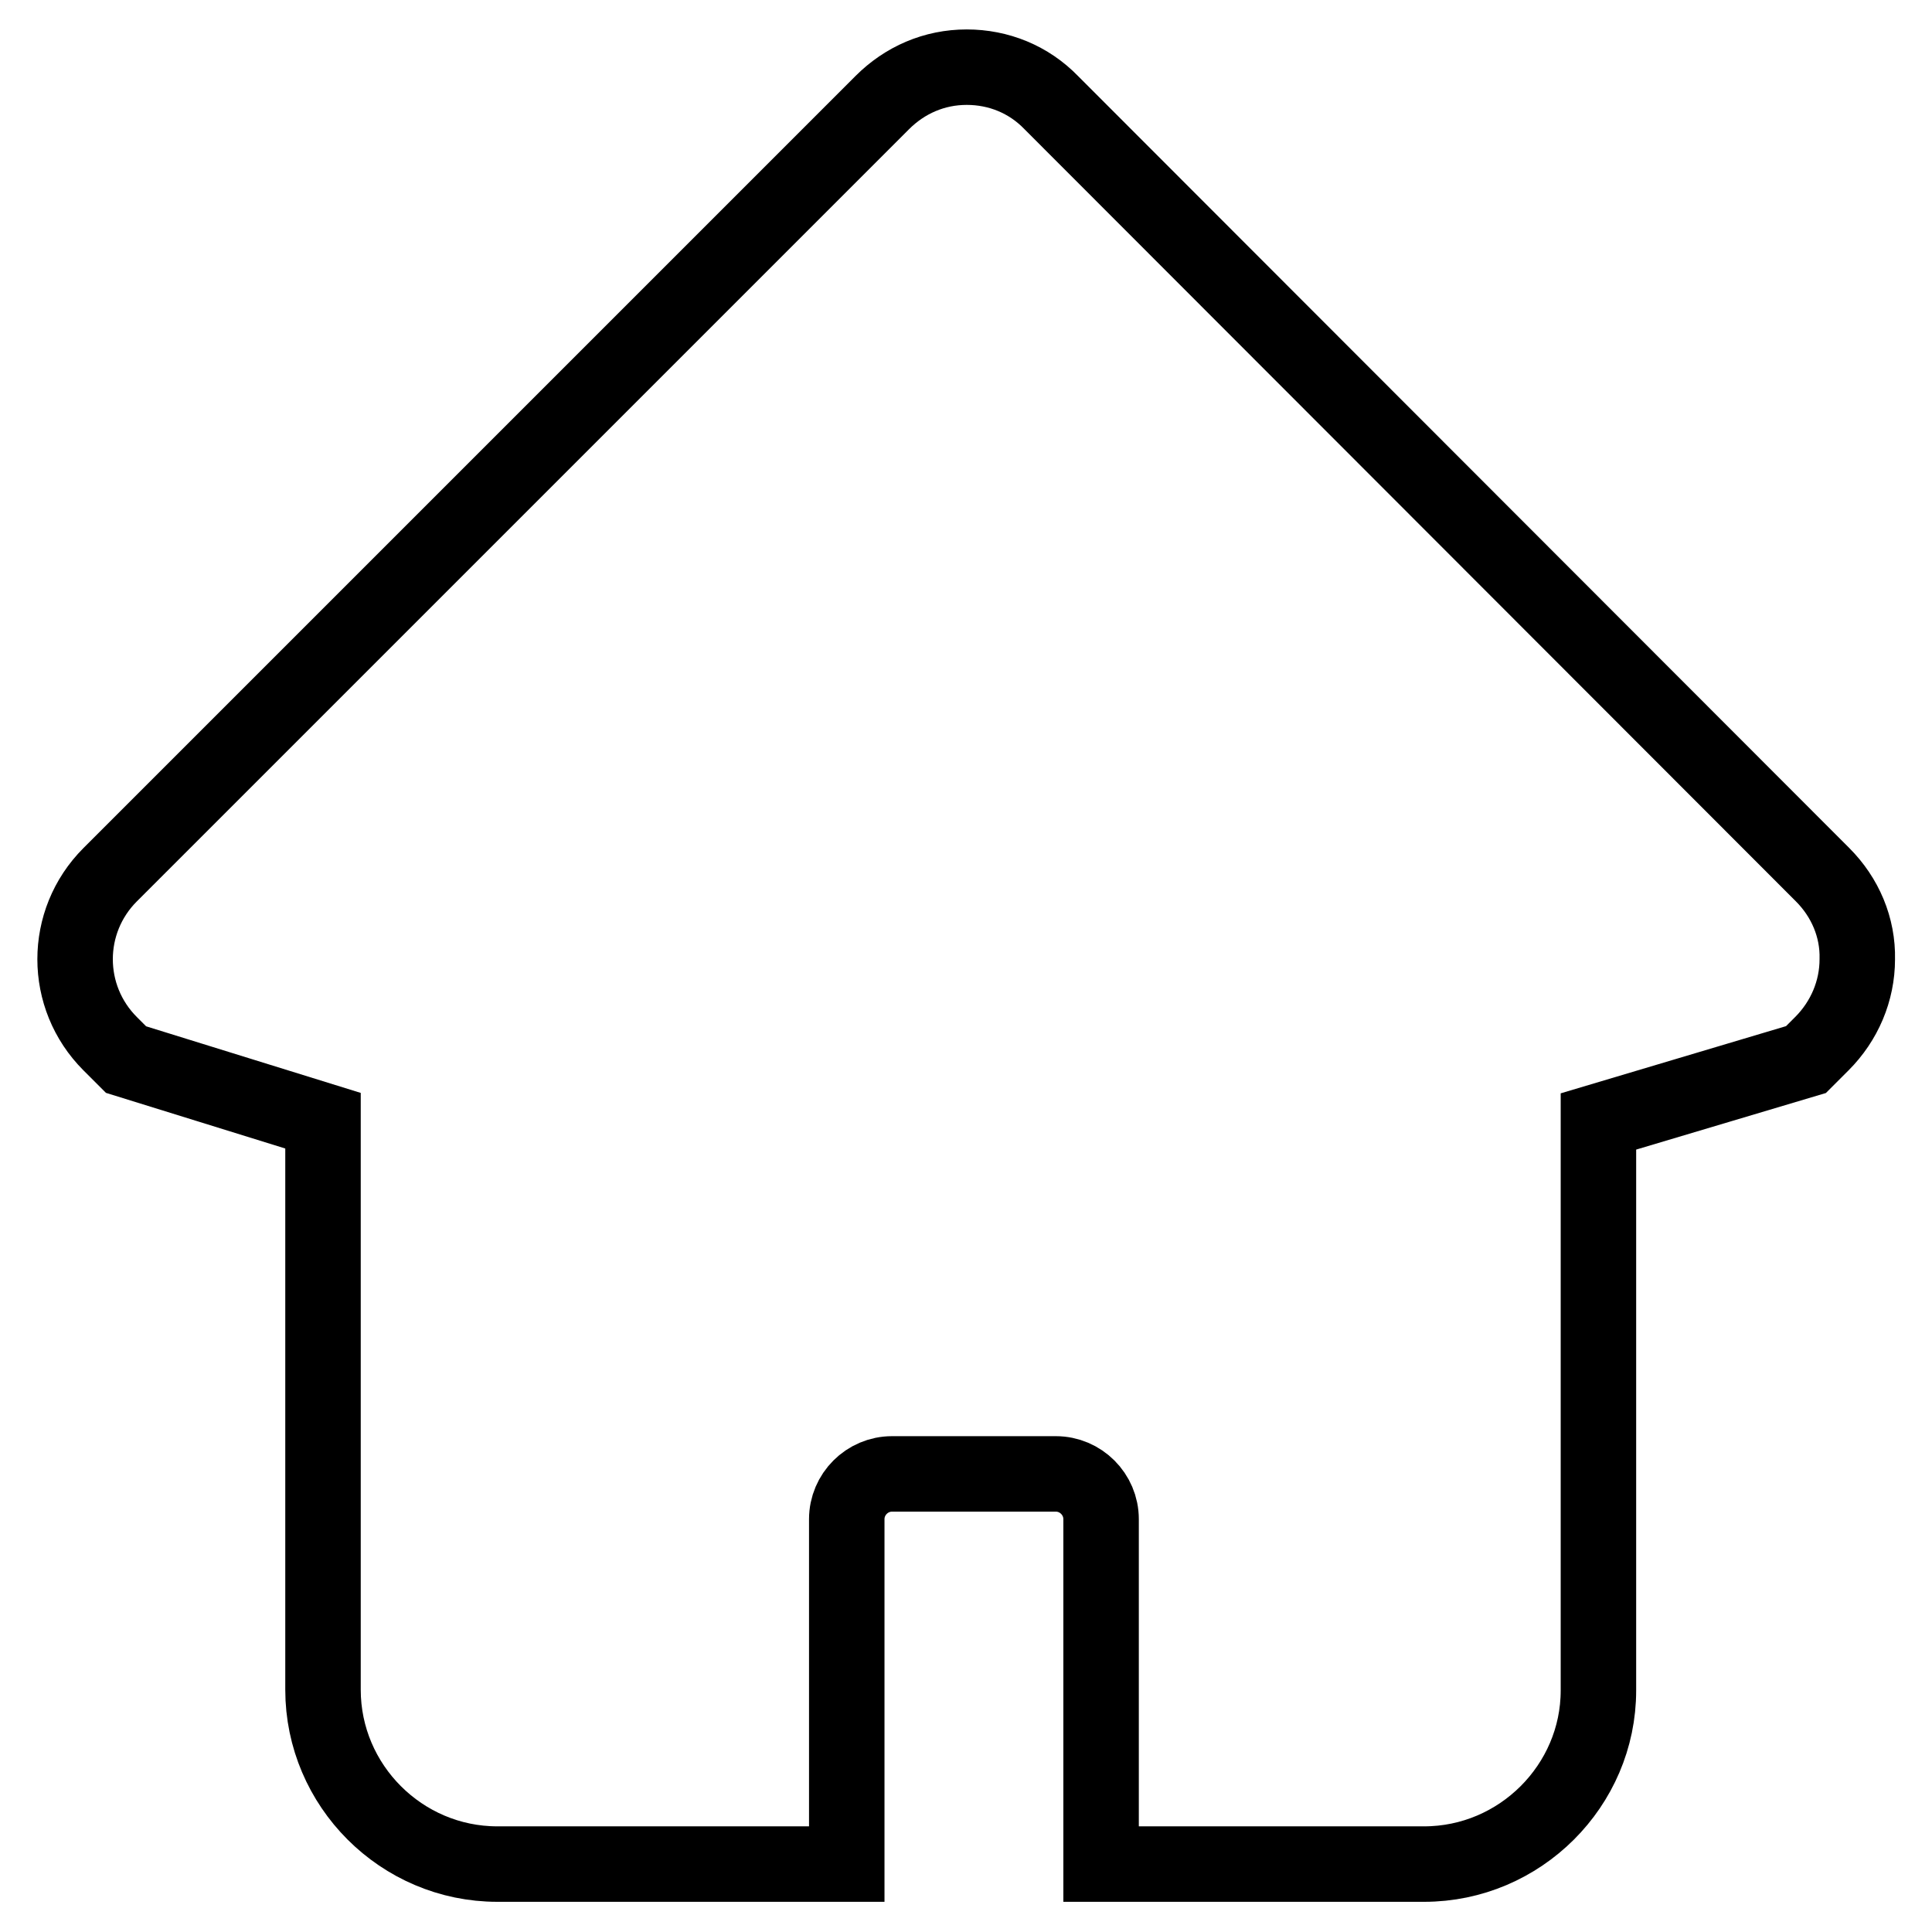 <?xml version="1.0" encoding="utf-8"?>
<!-- Svg Vector Icons : http://www.onlinewebfonts.com/icon -->
<!DOCTYPE svg PUBLIC "-//W3C//DTD SVG 1.1//EN" "http://www.w3.org/Graphics/SVG/1.1/DTD/svg11.dtd">
<svg version="1.1" xmlns="http://www.w3.org/2000/svg" xmlns:xlink="http://www.w3.org/1999/xlink" x="0px" y="0px" viewBox="0 0 256 256" enable-background="new 0 0 256 256" xml:space="preserve">
<g> <path stroke-width="10" fill-opacity="0" stroke="#000000"  d="M188.7,247h-42.8v-45.7c0-3.3-2.7-6-6-6h-21.7c-3.3,0-6,2.7-6,6V247H65.9c-12.7,0-23.1-10.4-23.1-23.1 v-75.4l-26.1-8.1l-2.1-2.1c-6.2-6.2-6.2-16.2,0-22.4L116.9,13.6c3-3,6.9-4.7,11.2-4.7c4.2,0,8.2,1.6,11.2,4.7l102.2,102.3 c3,3,4.7,7,4.6,11.2c0,4.2-1.7,8.2-4.7,11.2l-2.1,2.1l-27.5,8.2v75.4C211.8,236.6,201.4,247,188.7,247z"/></g>
</svg>